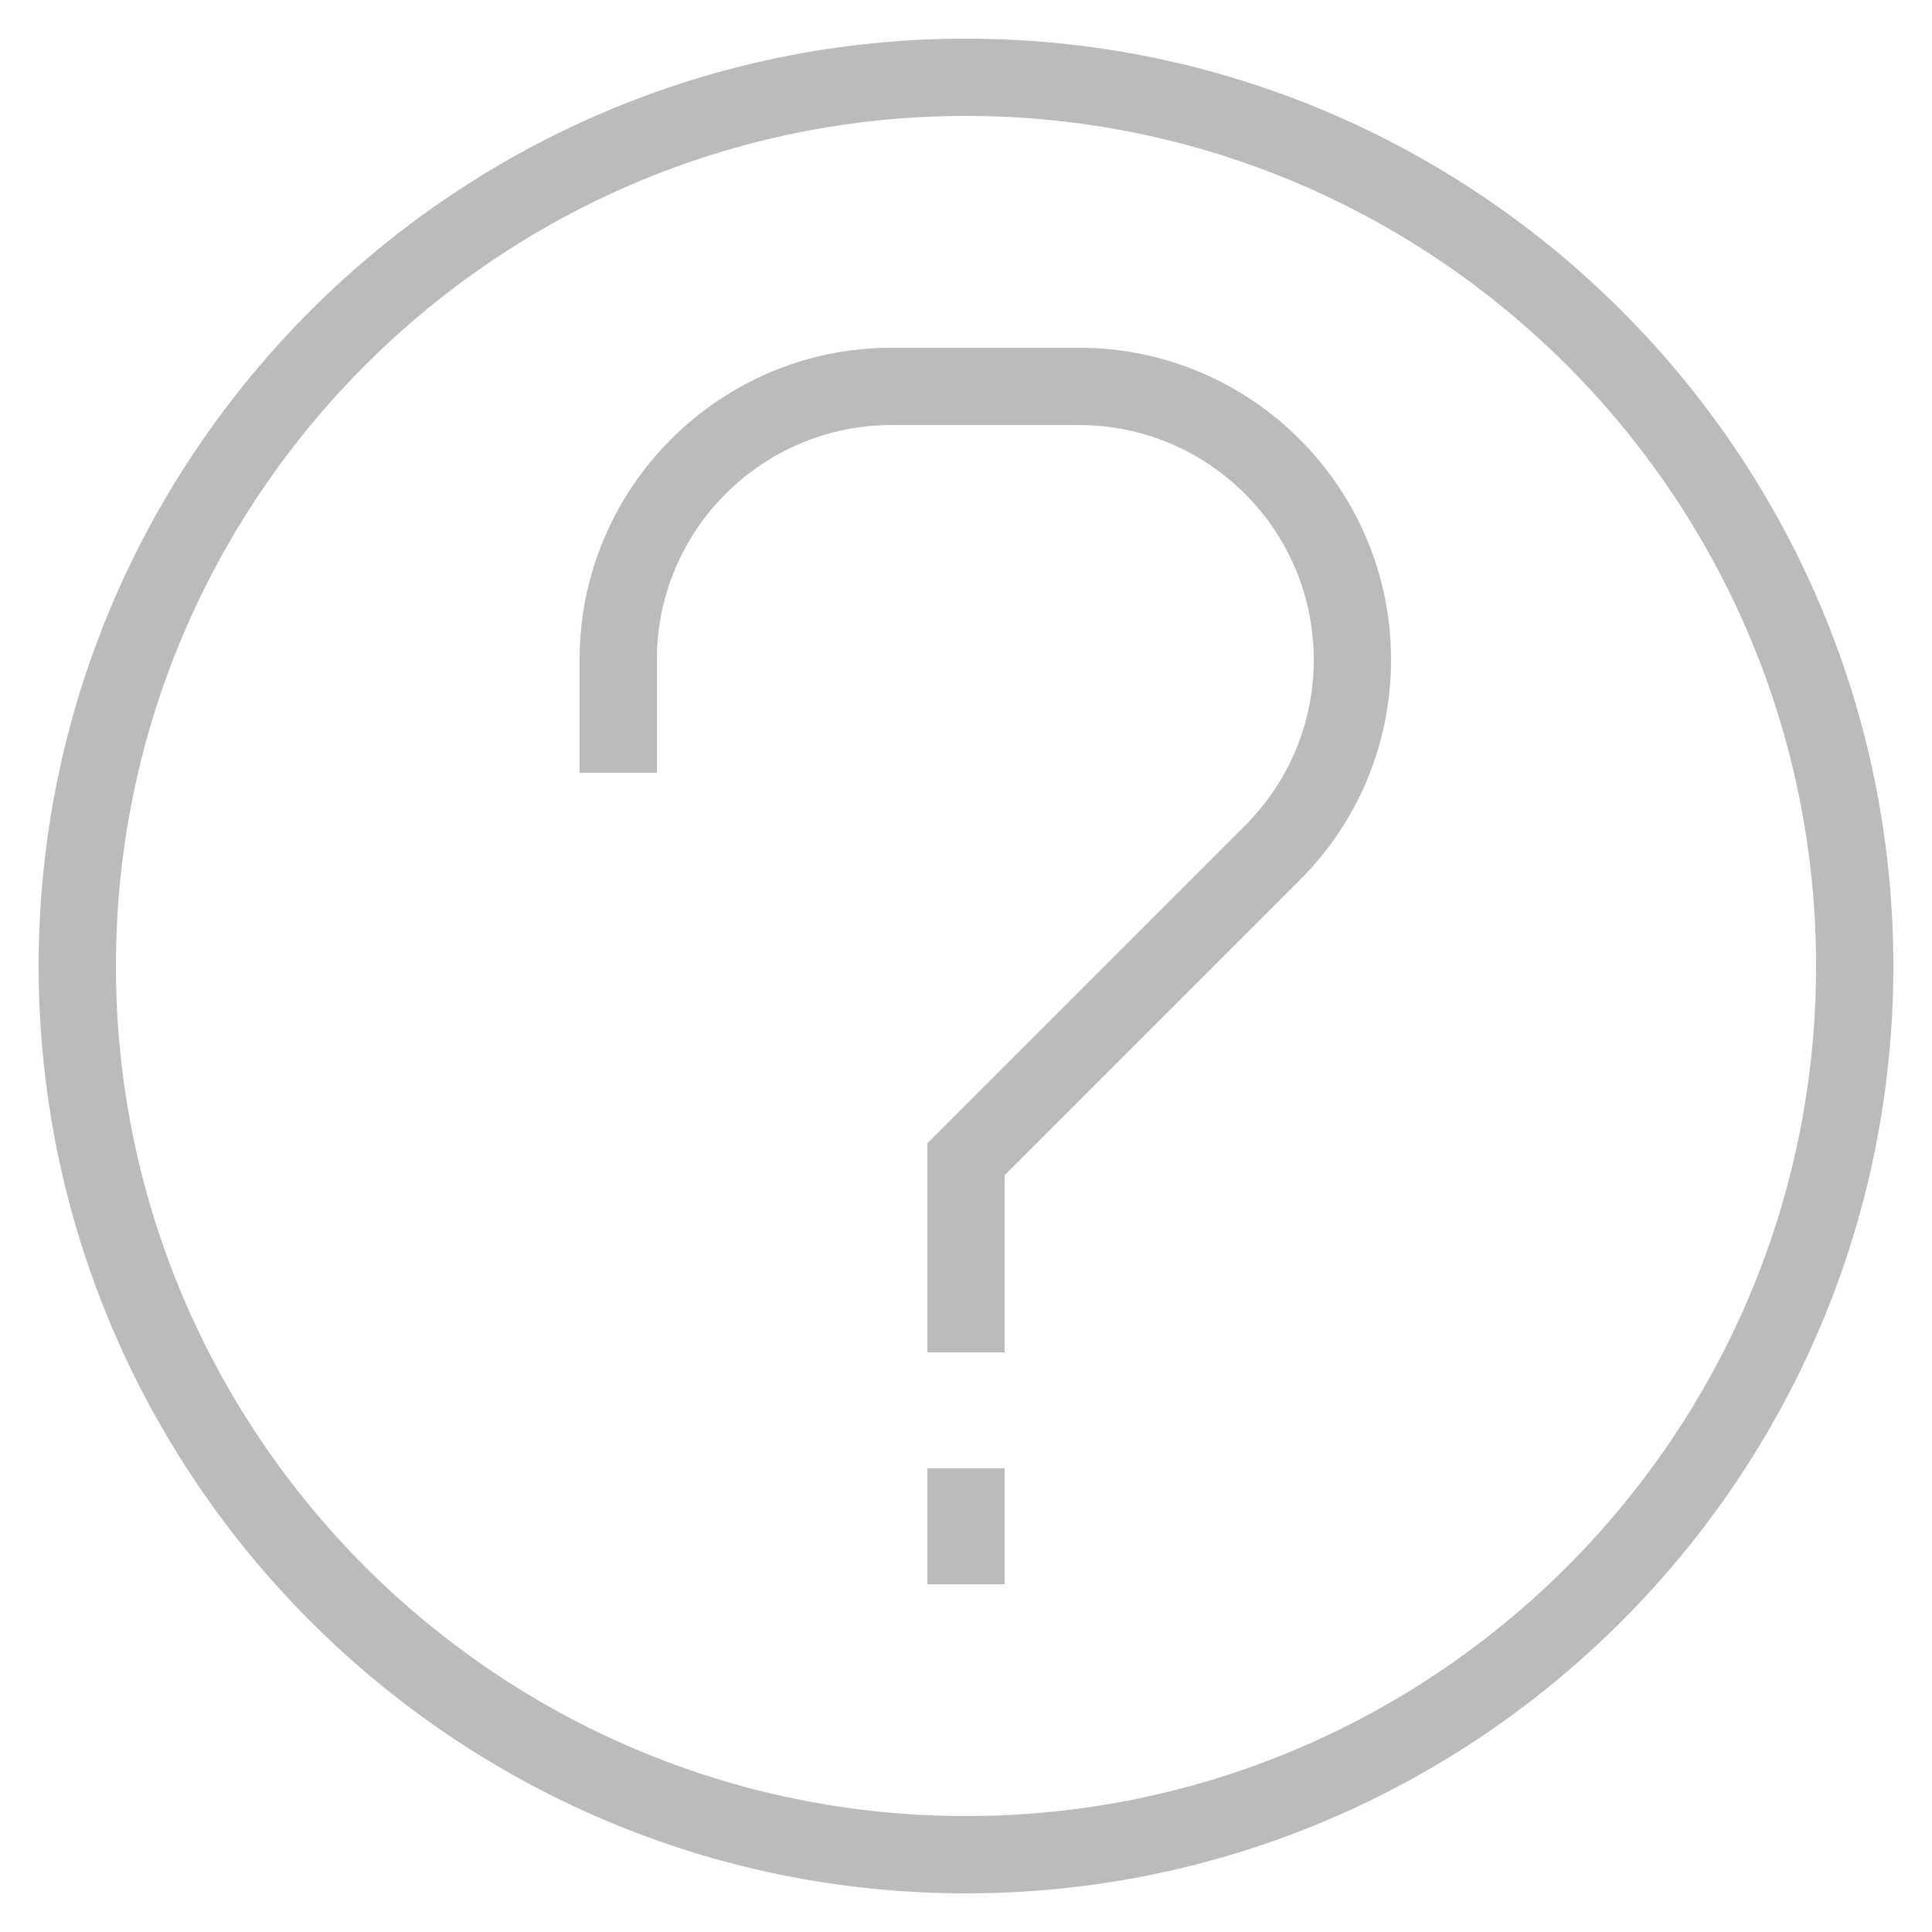 <svg version="1.1" xmlns="http://www.w3.org/2000/svg" xmlns:xlink="http://www.w3.org/1999/xlink" x="0px" y="0px" viewBox="0 0 50 50" style="enable-background:new 0 0 50 50;" xml:space="preserve">
<g id="Layer_1">
	<path d="M25,1C11.767,1,1,11.767,1,25s10.767,24,24,24s24-10.767,24-24S38.233,1,25,1z M25,47C12.869,47,3,37.131,3,25
		S12.869,3,25,3s22,9.869,22,22S37.131,47,25,47z" id="id_107" style="fill: rgb(187, 187, 187);"></path>
	<path d="M27.929,9h-4.857C18.621,9,15,12.621,15,17.071V20h2v-2.929C17,13.724,19.724,11,23.071,11h4.857
		C31.276,11,34,13.724,34,17.071c0,1.622-0.632,3.146-1.778,4.293L24,29.586V35h2v-4.586l7.636-7.636
		C35.16,21.254,36,19.227,36,17.071C36,12.621,32.379,9,27.929,9z" id="id_108" style="fill: rgb(187, 187, 187);"></path>
	<rect x="24" y="38" width="2" height="3" id="id_109" style="fill: rgb(187, 187, 187);"></rect>
</g>
<g>
</g>
</svg>